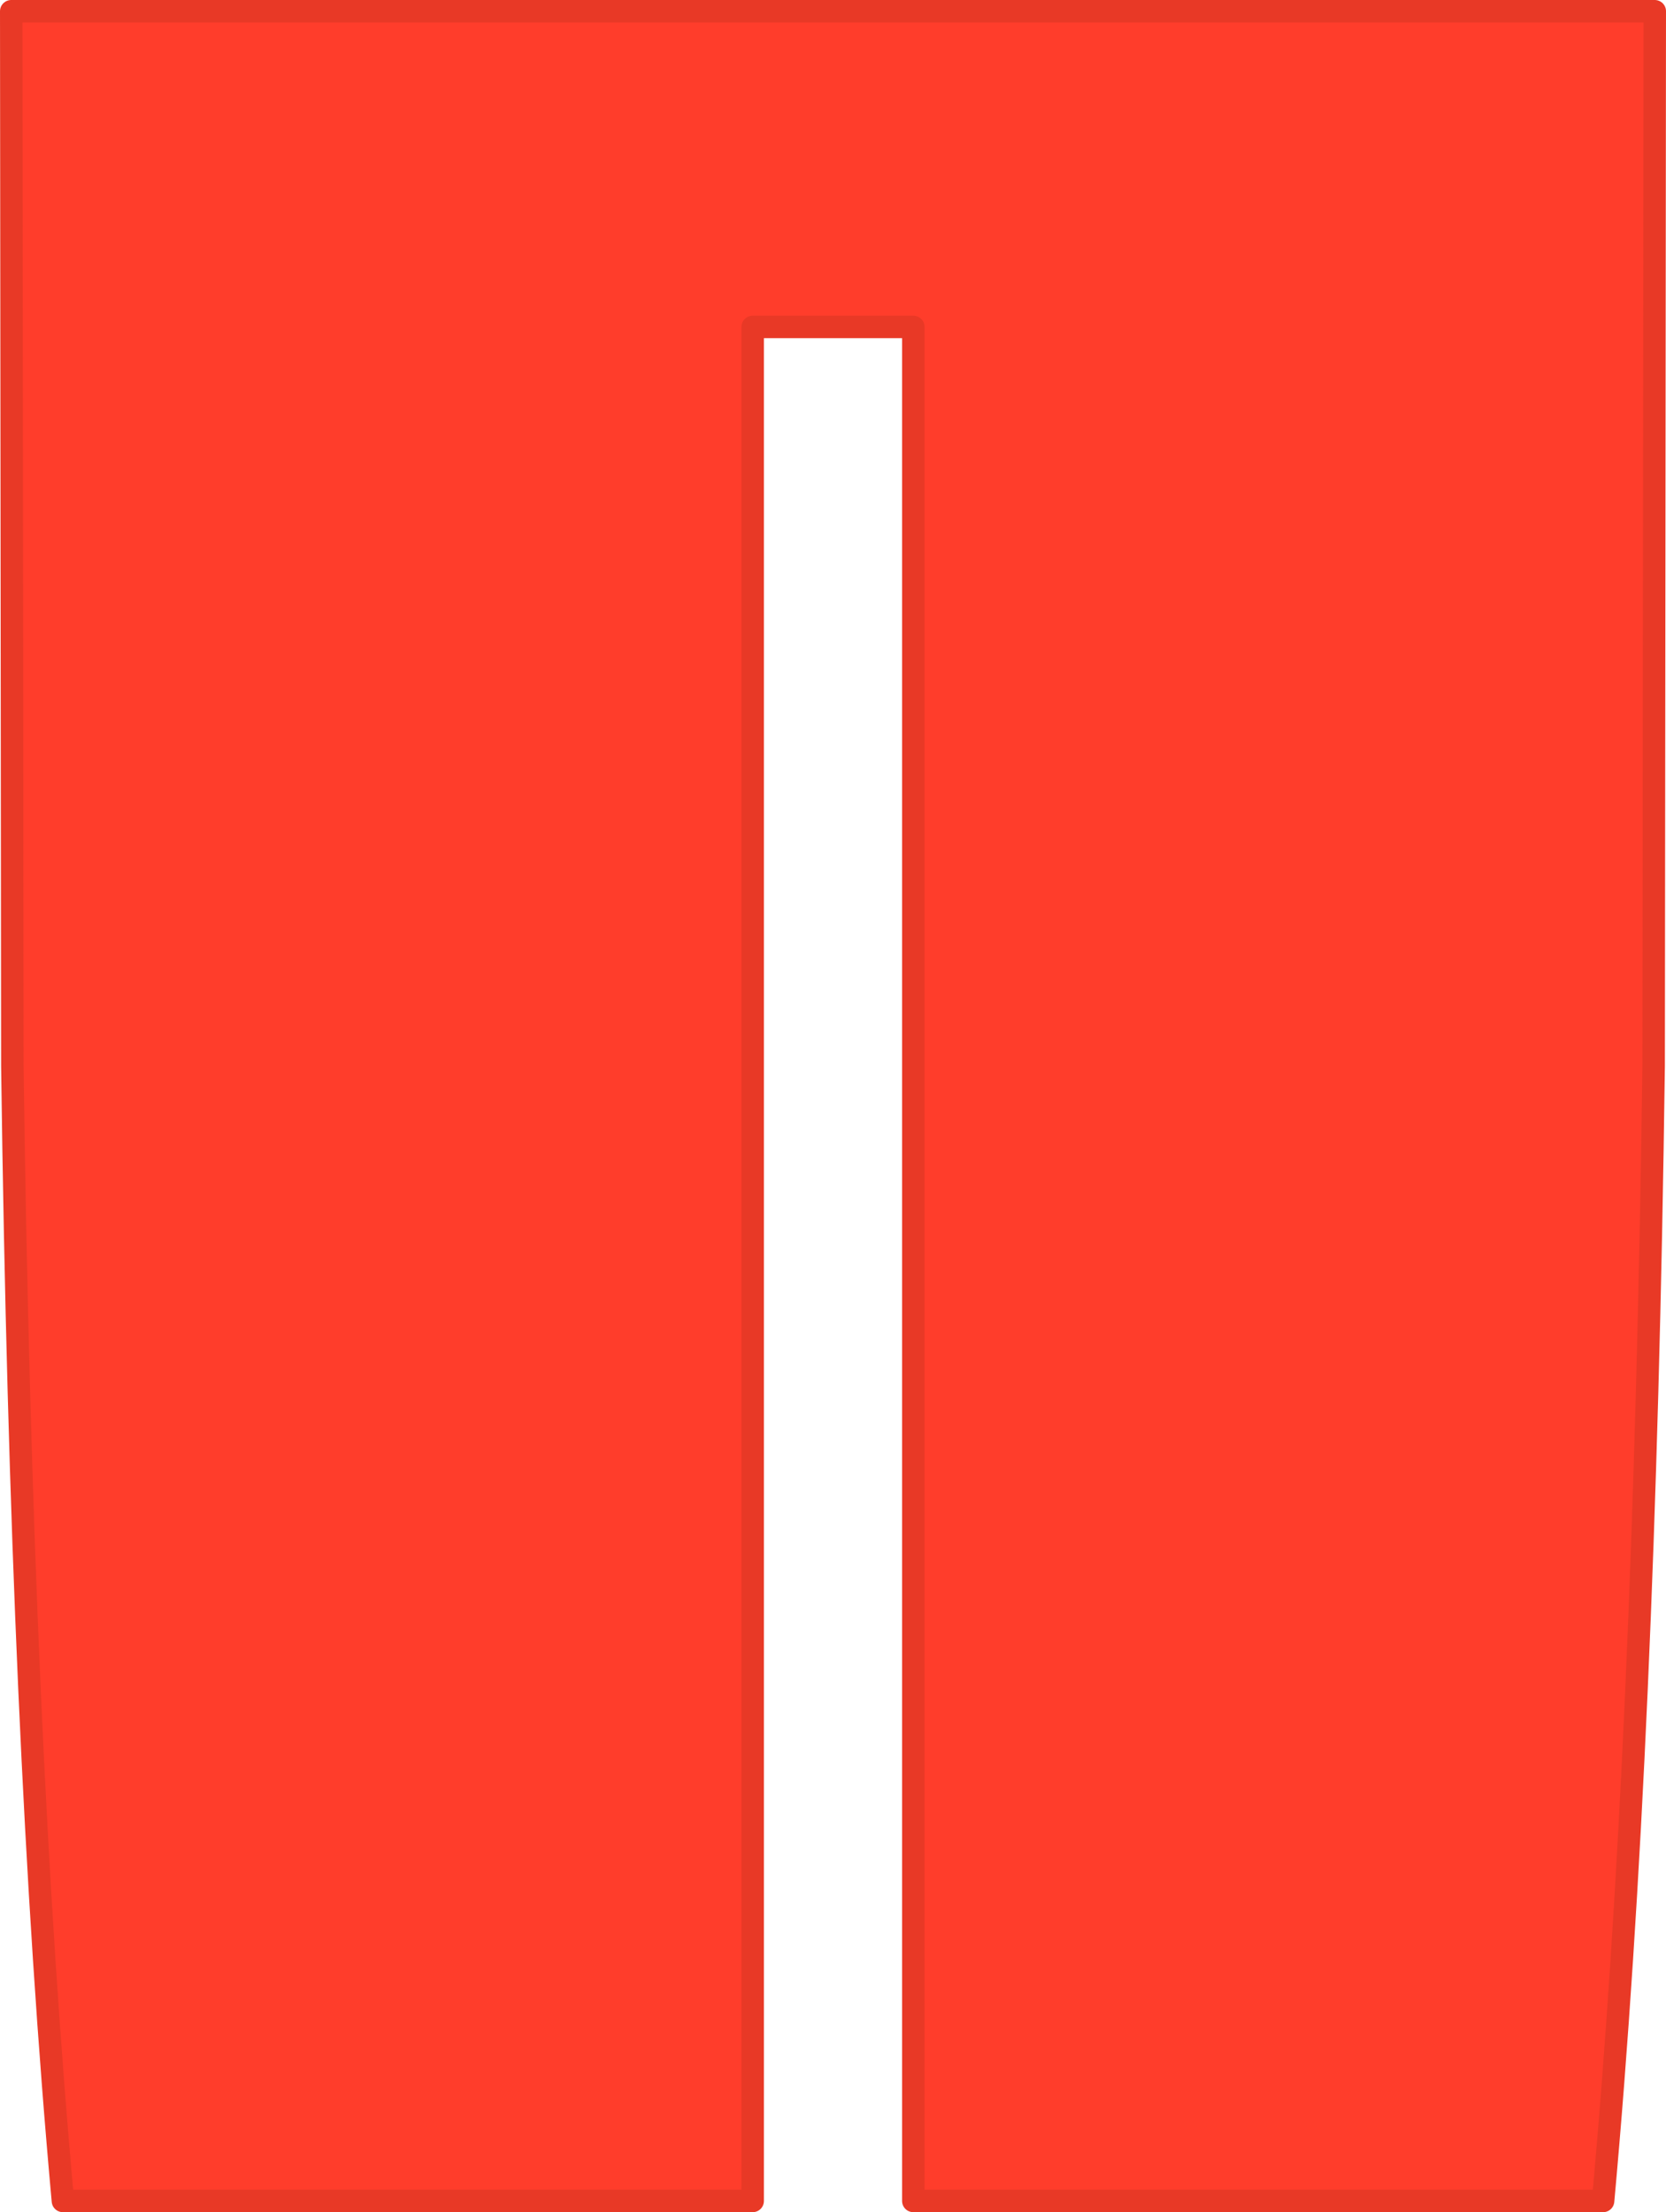 <?xml version="1.0" encoding="UTF-8" standalone="no"?>
<svg xmlns:xlink="http://www.w3.org/1999/xlink" height="98.45px" width="74.15px" xmlns="http://www.w3.org/2000/svg">
  <g transform="matrix(1.0, 0.0, 0.0, 1.0, 0.5, 0.5)">
    <path d="M40.15 14.05 L33.0 14.05 33.0 97.45 2.3 97.45 Q0.45 77.15 0.05 46.95 L0.0 0.0 73.15 0.0 73.1 46.95 Q72.7 77.15 70.85 97.45 L40.15 97.45 40.15 14.05" fill="#ff3d2b" fill-rule="evenodd" stroke="none"/>
    <path d="M40.15 14.05 L40.15 97.45 70.85 97.45 Q72.7 77.15 73.1 46.95 L73.15 0.0 0.0 0.0 0.05 46.95 Q0.45 77.15 2.3 97.45 L33.0 97.45 33.0 14.05 40.15 14.05 Z" fill="none" stroke="#e83926" stroke-linecap="round" stroke-linejoin="round" stroke-width="1.0"/>
  </g>
</svg>
